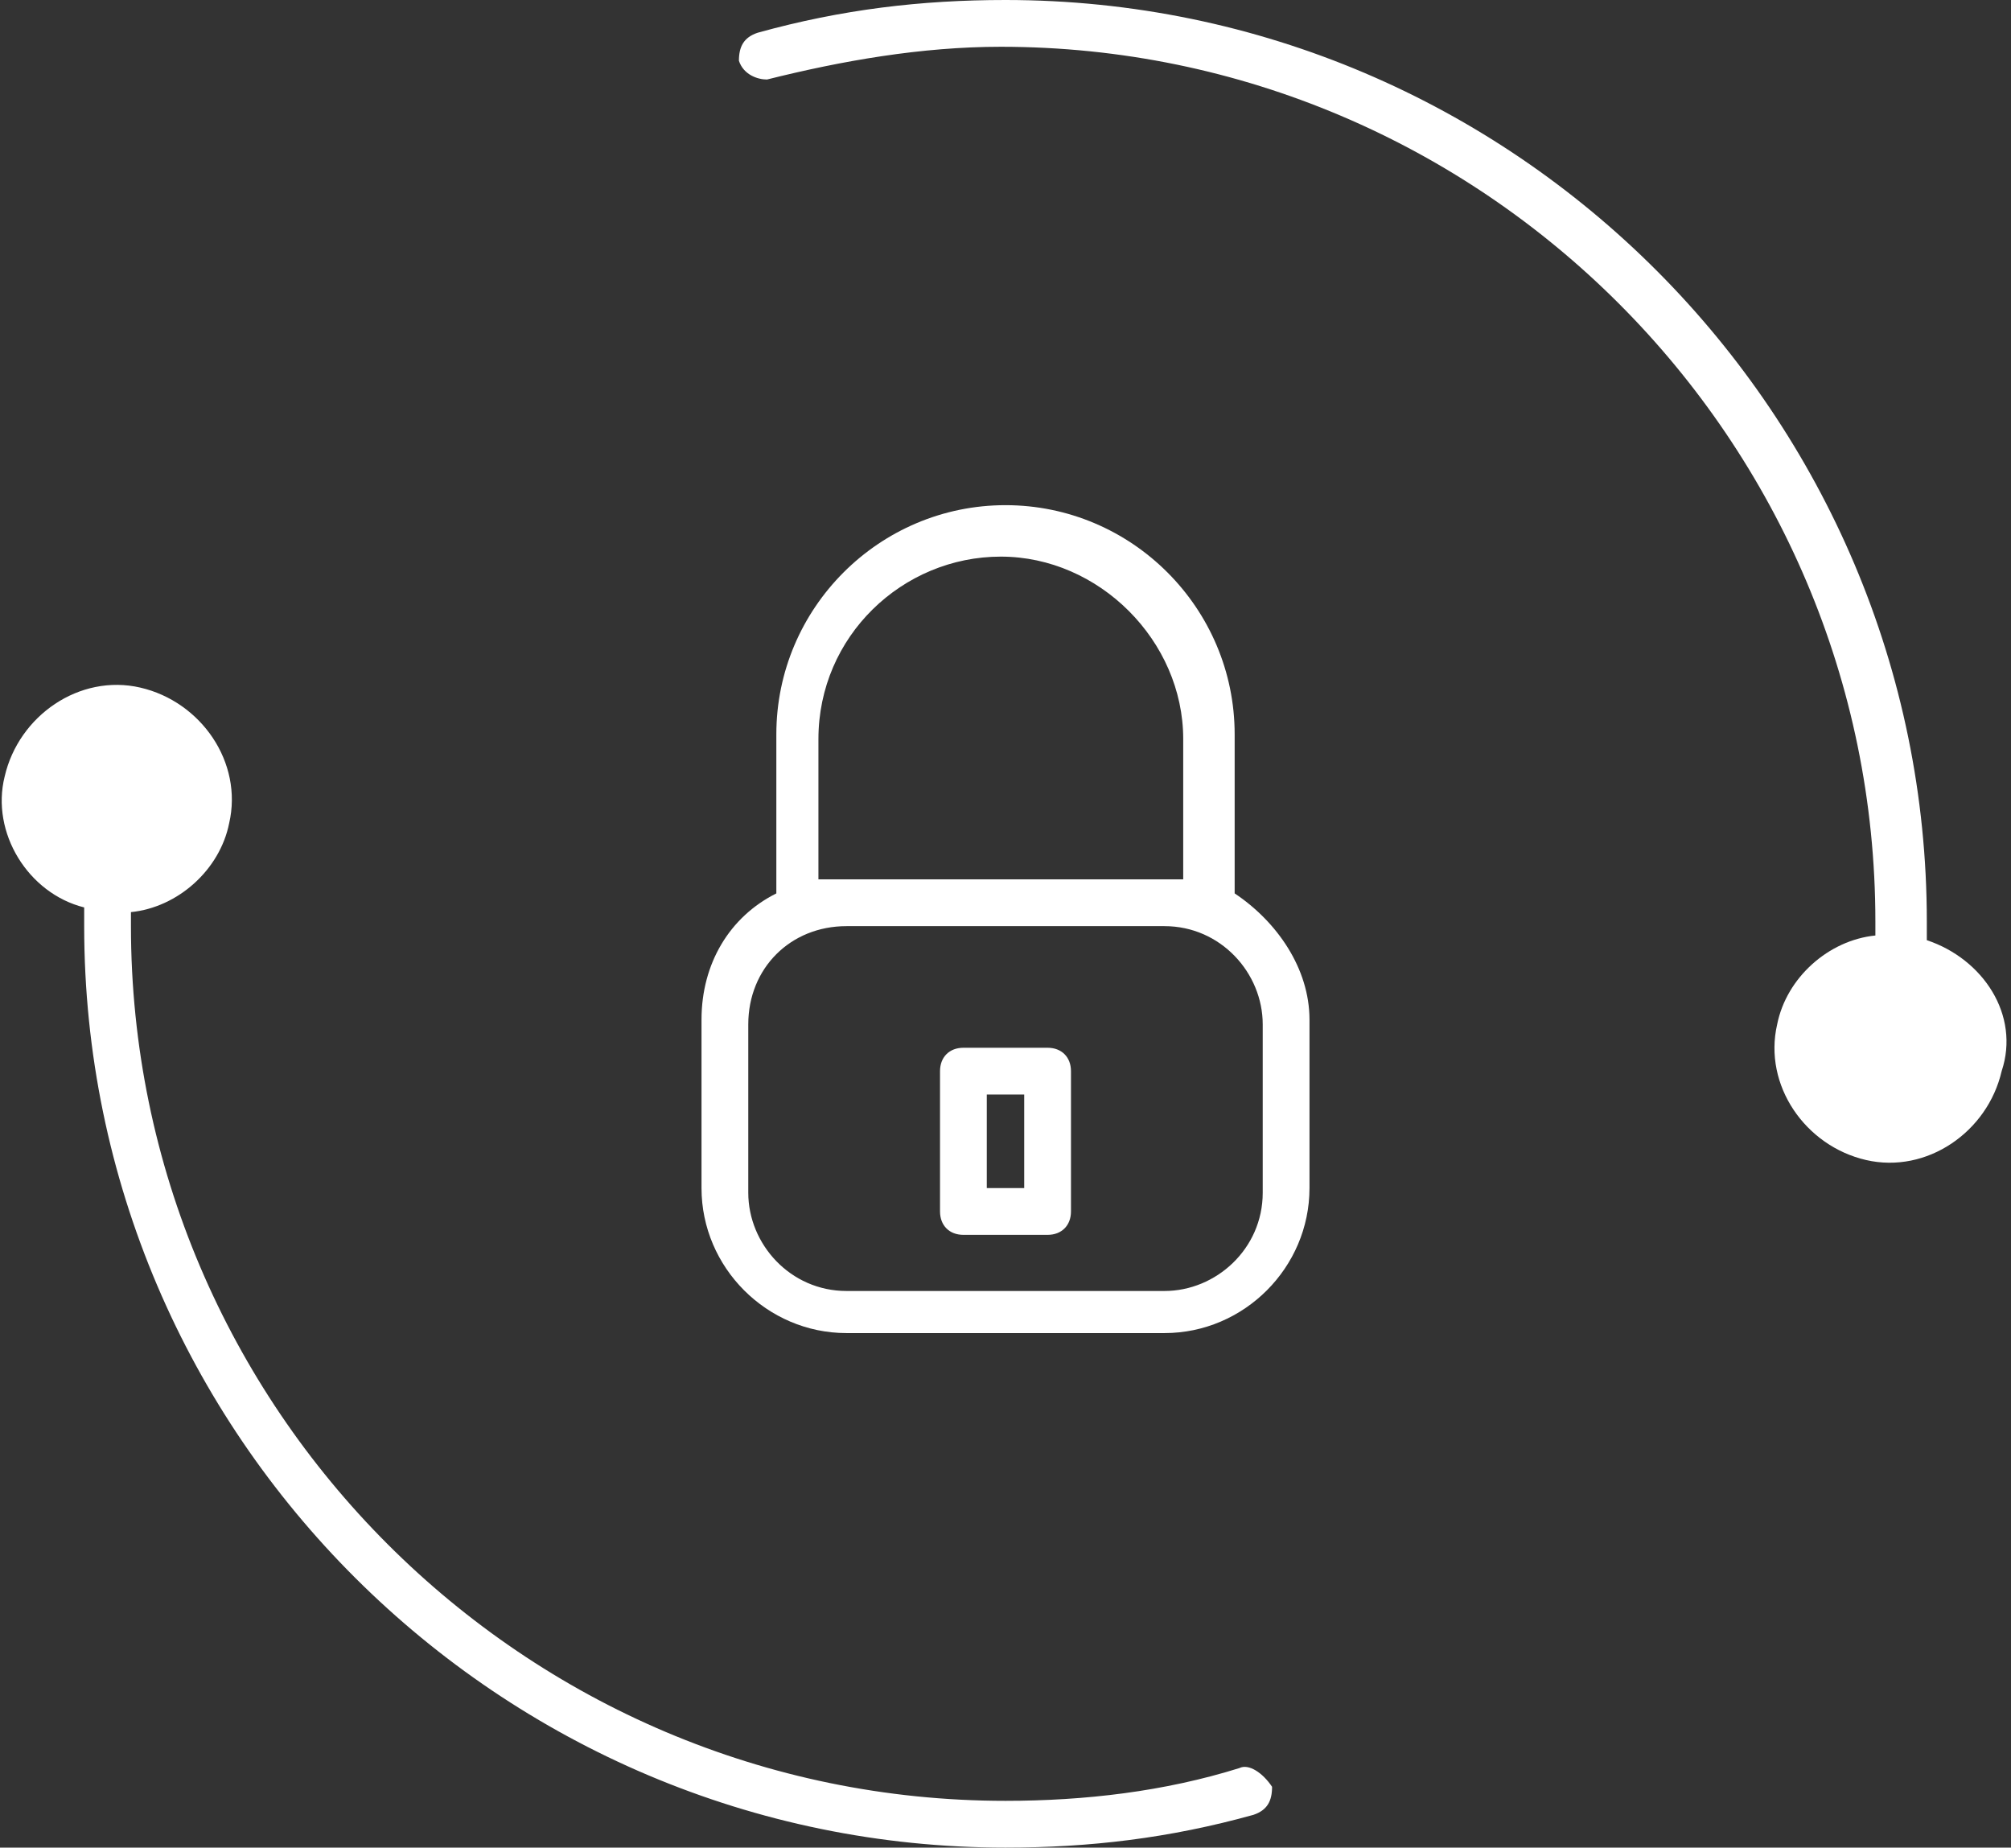 <?xml version="1.0" encoding="utf-8"?>
<!-- Generator: Adobe Illustrator 27.9.0, SVG Export Plug-In . SVG Version: 6.00 Build 0)  -->
<svg version="1.1" id="Layer_2_00000107586932519782657770000005388666925091430073_" xmlns="http://www.w3.org/2000/svg" xmlns:xlink="http://www.w3.org/1999/xlink" x="0px" y="0px" viewBox="0 0 43 39.5" style="enable-background:new 0 0 43 39.5;" xml:space="preserve">
  <rect x="0" y="0" width="43" height="39.5" fill="#333333" stroke="none"/>
  <style type="text/css">
	.st0{fill:#FFFFFF;}
</style>
  <g id="TECHNOLOGY_Cybersecurity">
    <g>
      <path class="st0" d="M26.4,19.1v-3.4c0-2.7-2.2-4.9-4.9-4.9s-4.9,2.2-4.9,4.9v3.4c-1,0.5-1.6,1.5-1.6,2.7v3.6
			c0,1.7,1.4,3.1,3.1,3.1h6.8c1.7,0,3.1-1.4,3.1-3.1v-3.6C28,20.7,27.3,19.7,26.4,19.1z M17.5,15.8c0-2.2,1.8-3.9,3.9-3.9
			s3.9,1.8,3.9,3.9v3c-0.2,0-0.3,0-0.5,0h-6.8c-0.2,0-0.4,0-0.5,0L17.5,15.8L17.5,15.8z M27,25.5c0,1.2-1,2.1-2.1,2.1h-6.8
			c-1.2,0-2.1-1-2.1-2.1v-3.6c0-1.2,0.9-2.1,2.1-2.1h6.8c1.2,0,2.1,1,2.1,2.1V25.5z" />
      <path class="st0" d="M22.4,22.4h-1.8c-0.3,0-0.5,0.2-0.5,0.5v3c0,0.3,0.2,0.5,0.5,0.5h1.8c0.3,0,0.5-0.2,0.5-0.5v-3
			C22.9,22.6,22.7,22.4,22.4,22.4z M21.9,25.4h-0.8v-2h0.8V25.4z" />
      <path class="st0" d="M26.5,37.8c-1.6,0.5-3.3,0.7-5,0.7c-10.3,0-18.7-8.4-18.7-18.7c0-0.1,0-0.2,0-0.3c1-0.1,1.9-0.9,2.1-1.9
			c0.3-1.3-0.6-2.6-1.9-2.9c-1.3-0.3-2.6,0.6-2.9,1.9c-0.3,1.2,0.5,2.5,1.7,2.8c0,0.1,0,0.3,0,0.4c0,10.9,8.9,19.7,19.7,19.7
			c1.8,0,3.5-0.2,5.3-0.7c0.3-0.1,0.4-0.3,0.4-0.6C27,37.9,26.7,37.7,26.5,37.8L26.5,37.8z" />
      <path class="st0" d="M41.2,20.1c0-0.1,0-0.3,0-0.4C41.2,8.9,32.4,0,21.5,0c-1.8,0-3.5,0.2-5.3,0.7c-0.3,0.1-0.4,0.3-0.4,0.6
			c0.1,0.3,0.4,0.4,0.6,0.4c1.6-0.4,3.3-0.7,5-0.7c10.3,0,18.7,8.4,18.7,18.7c0,0.1,0,0.2,0,0.3c-1,0.1-1.9,0.9-2.1,1.9
			c-0.3,1.3,0.6,2.6,1.9,2.9s2.6-0.6,2.9-1.9C43.2,21.7,42.4,20.5,41.2,20.1z" />
    </g>
  </g>
</svg>